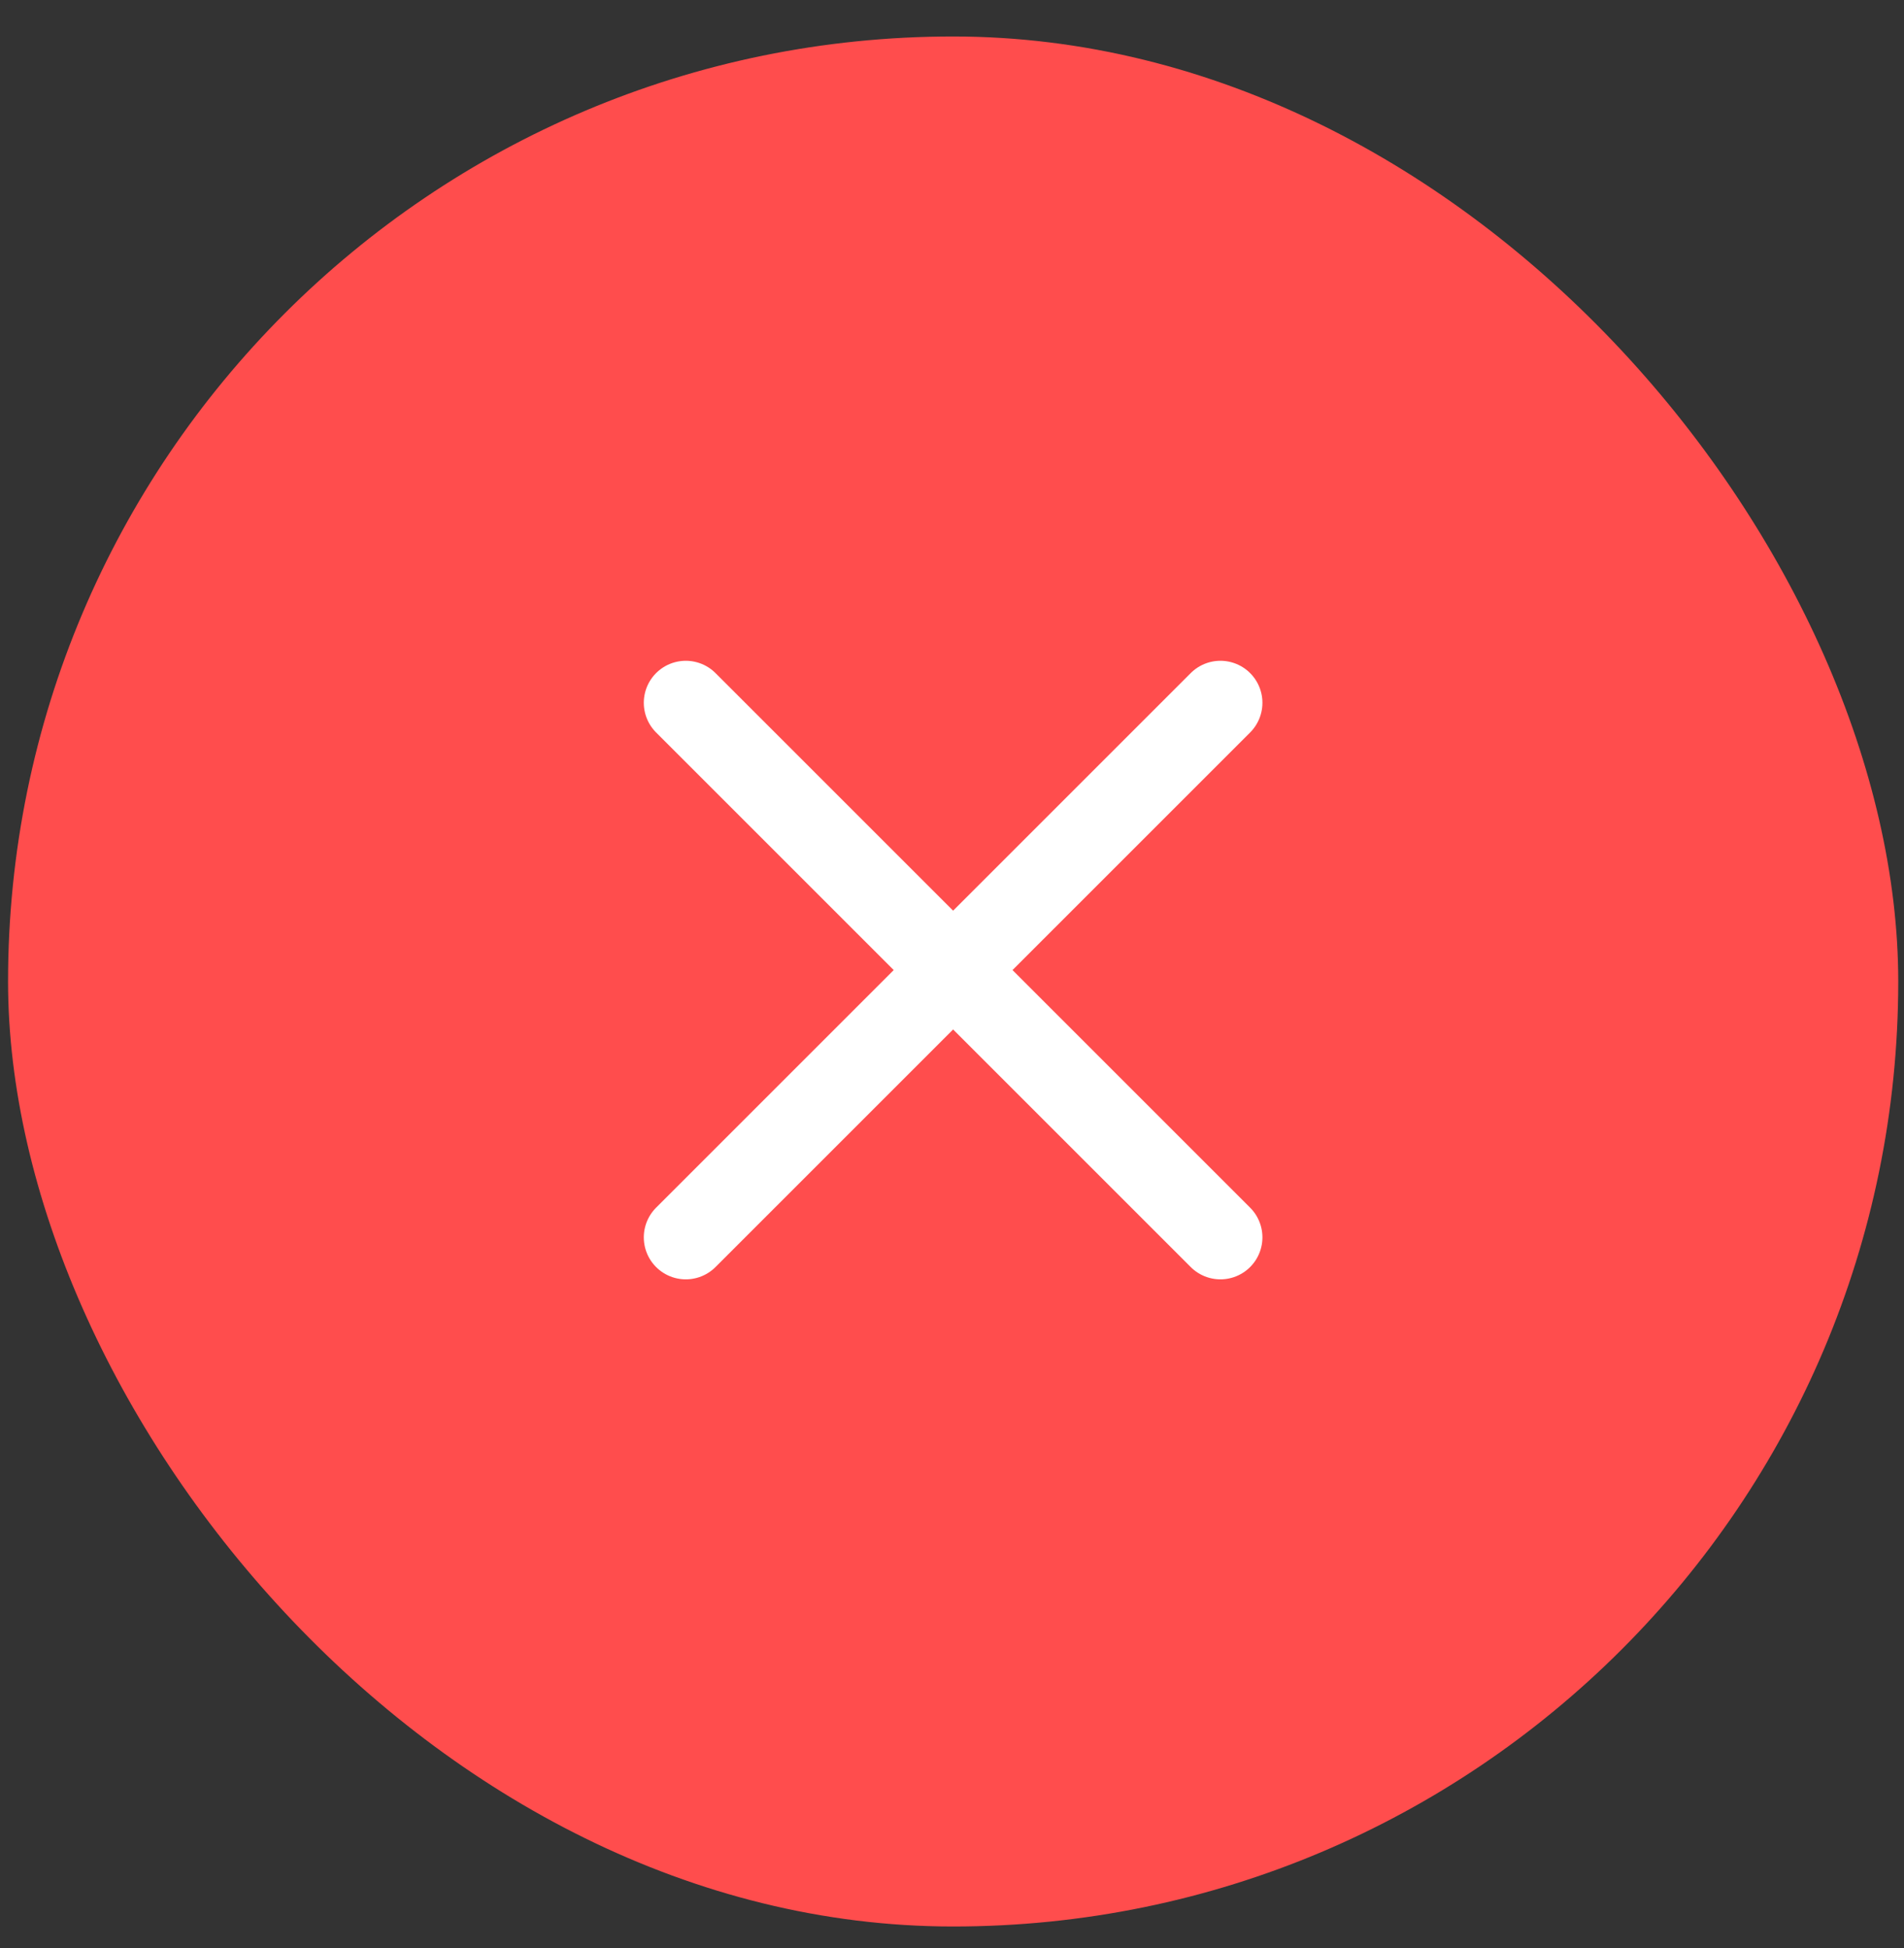 <?xml version="1.0" encoding="UTF-8"?> <svg xmlns="http://www.w3.org/2000/svg" width="43" height="44" viewBox="0 0 43 44" fill="none"><rect x="0" y="0" width="43" height="44" fill="#333333" stroke="none"/><rect x="0.182" y="0.824" width="42.688" height="42.688" rx="21.344" fill="#FF4D4D"></rect><g clip-path="url(#clip0_39_1145)"><path d="M27.562 15.873L21.525 21.91M21.525 21.91L15.488 27.947M21.525 21.91L15.488 15.873M21.525 21.91L27.562 27.947" stroke="white" stroke-width="1.897" stroke-linecap="round"></path></g><defs><clipPath id="clip0_39_1145"><rect width="15.178" height="15.178" fill="white" transform="translate(13.937 14.579)"></rect></clipPath></defs></svg> 